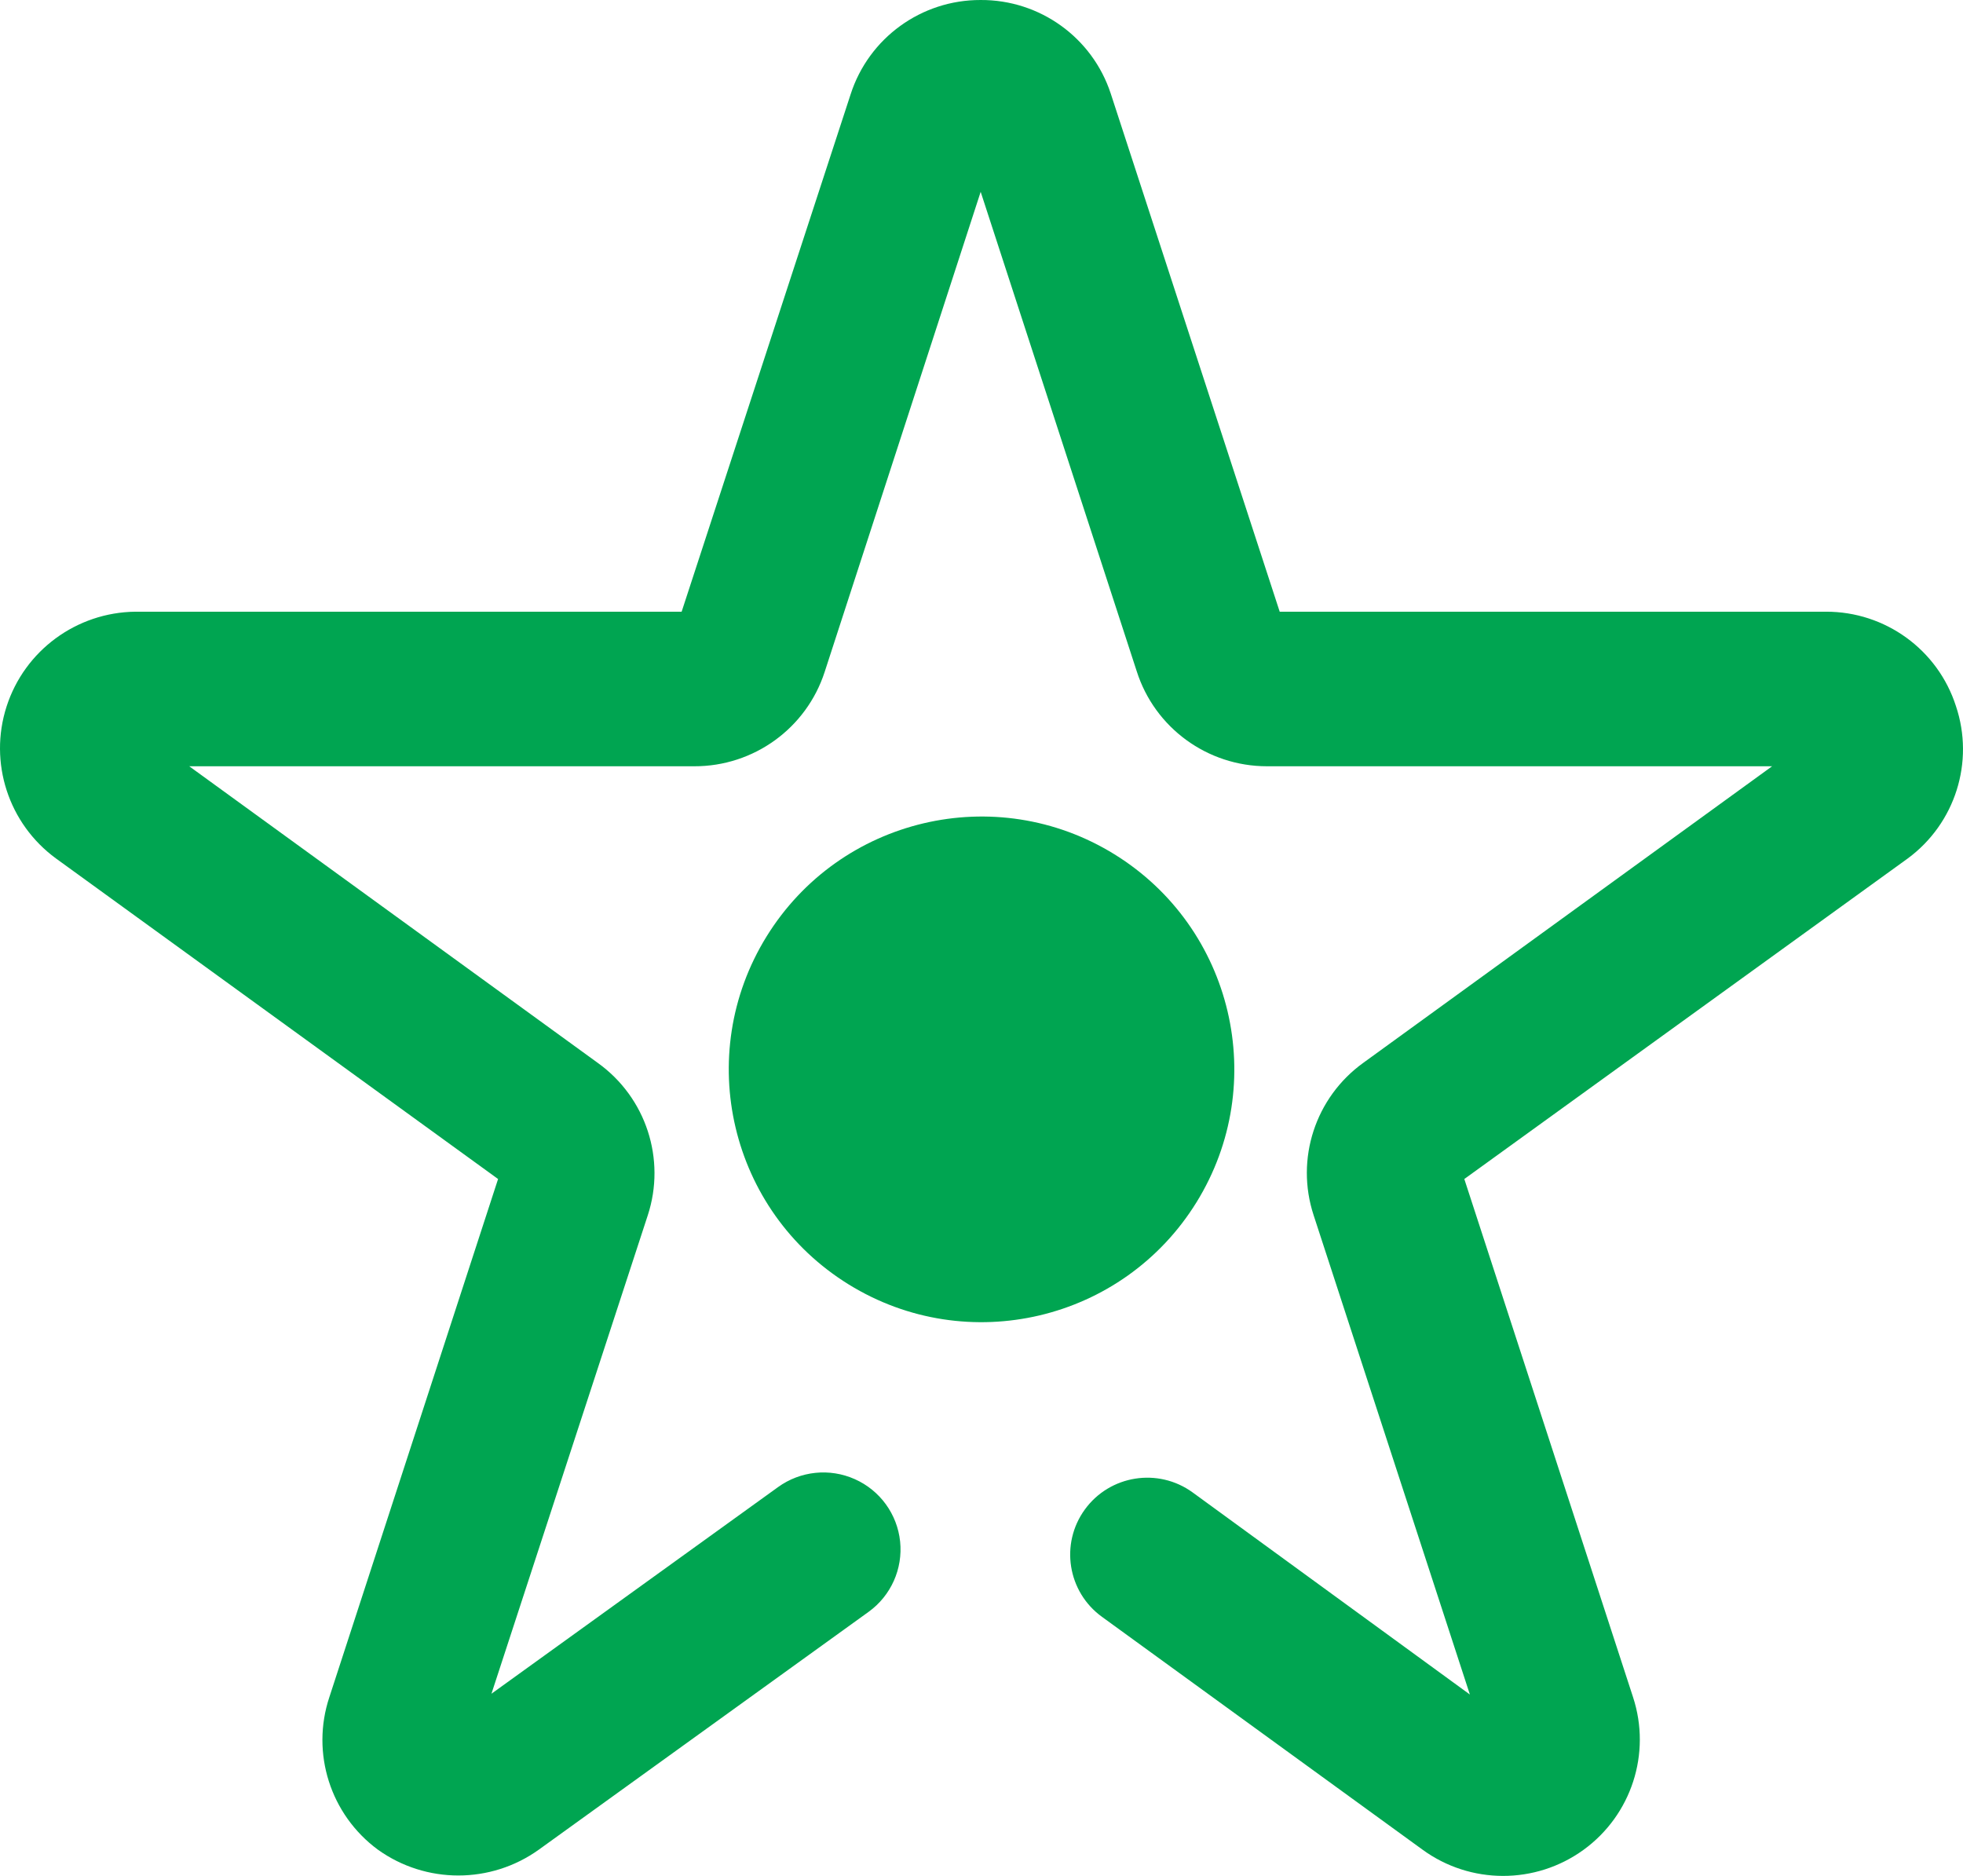 <svg xmlns="http://www.w3.org/2000/svg" width="90" height="86" viewBox="0 0 90 86" fill="none"><path d="M89.675 32.367C88.845 29.784 86.433 28.035 83.713 28.043H58.672L50.925 4.288C50.081 1.719 47.672 -0.013 44.962 7.64148e-05C42.242 -0.008 39.83 1.741 38.999 4.325L31.252 28.043H6.211C3.508 28.072 1.128 29.823 0.301 32.39C-0.525 34.957 0.388 37.763 2.568 39.357L22.836 54.051L15.1 77.805C14.249 80.369 15.146 83.189 17.323 84.795C19.529 86.376 22.5 86.376 24.706 84.795L39.825 73.893C40.849 73.153 41.399 71.924 41.269 70.669C41.138 69.415 40.347 68.325 39.192 67.811C38.038 67.296 36.696 67.435 35.672 68.175L22.532 77.648L29.697 55.722C30.543 53.145 29.62 50.318 27.414 48.733L8.676 35.129H31.834C34.556 35.135 36.971 33.388 37.809 30.805L44.962 8.794L52.115 30.768C52.94 33.366 55.358 35.13 58.089 35.129H81.248L62.51 48.721C60.304 50.306 59.381 53.133 60.227 55.71L67.391 77.684L54.677 68.417C53.097 67.273 50.887 67.623 49.74 69.199C48.594 70.774 48.944 72.979 50.524 74.123L65.218 84.795C67.414 86.397 70.395 86.402 72.597 84.808C74.799 83.214 75.718 80.385 74.872 77.805L67.136 54.051L87.465 39.357C89.644 37.752 90.537 34.929 89.675 32.367Z" fill="#00A551"></path><ellipse cx="45.002" cy="49.024" rx="11.59" ry="11.587" transform="rotate(-58.28 45.002 49.024)" fill="#00A551"></ellipse></svg>